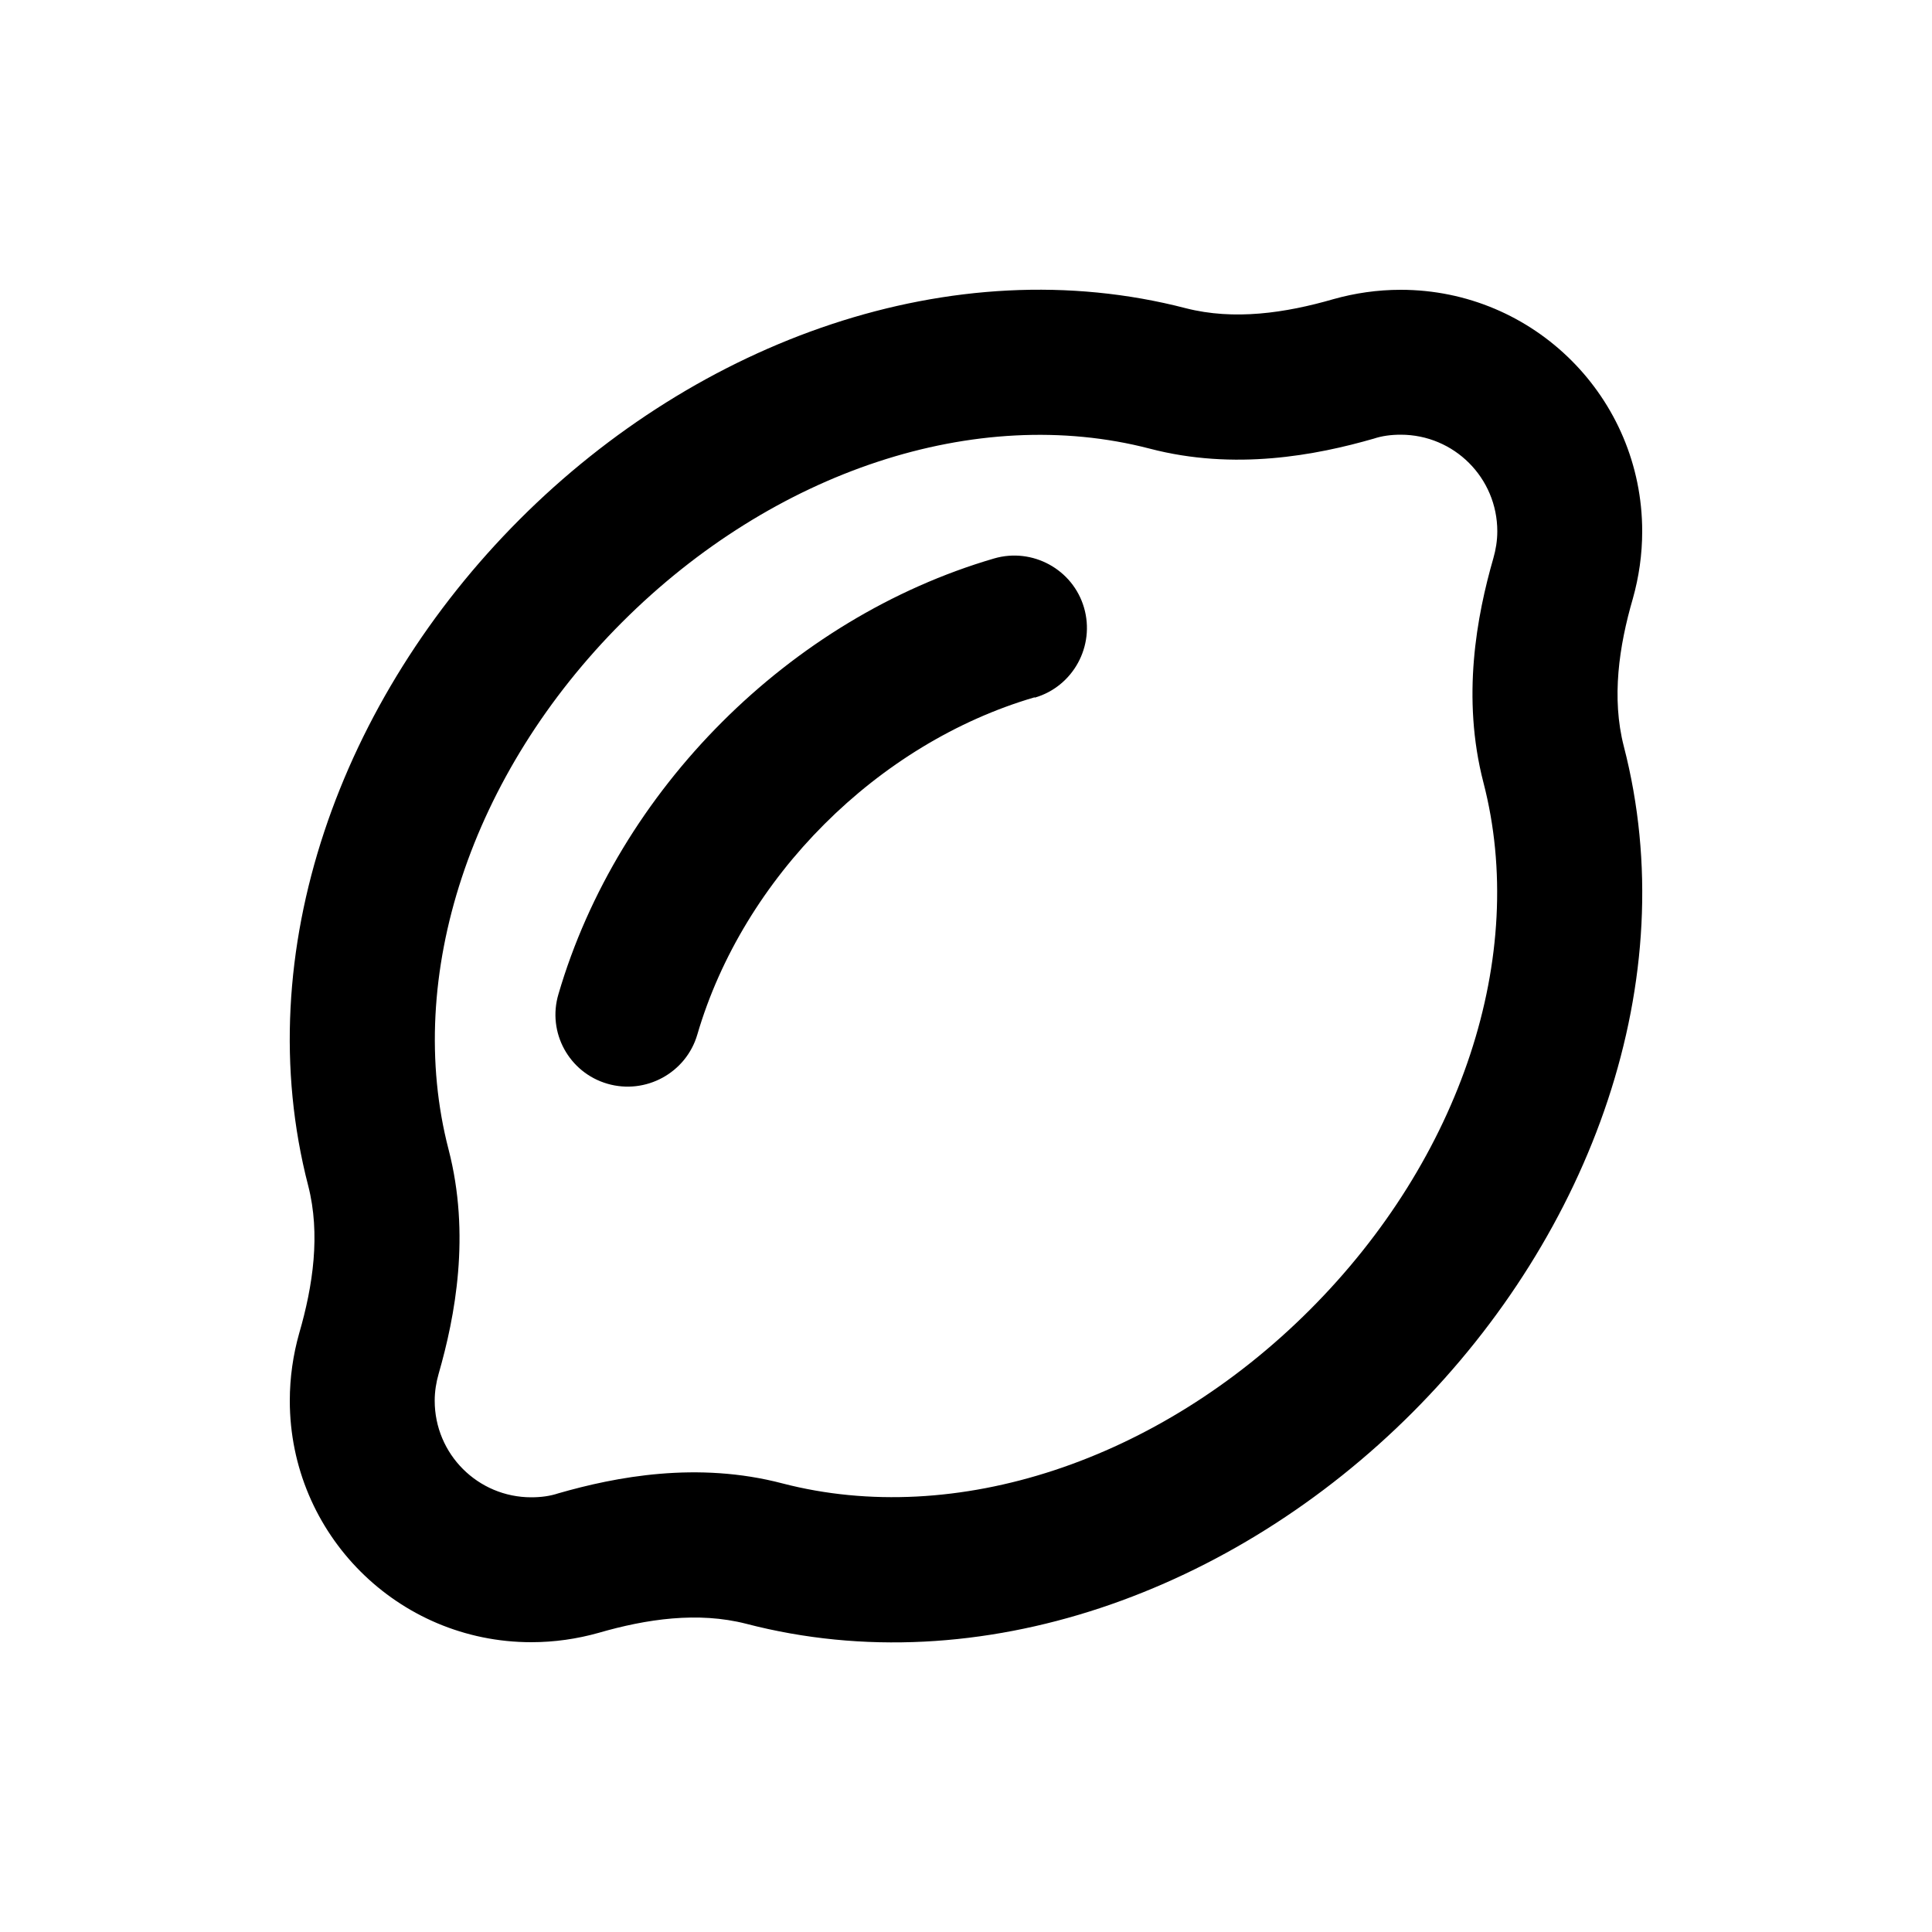 <svg xmlns="http://www.w3.org/2000/svg" viewBox="0 0 640 640"><!--! Font Awesome Free 7.0.1 by @fontawesome - https://fontawesome.com License - https://fontawesome.com/license/free (Icons: CC BY 4.0, Fonts: SIL OFL 1.1, Code: MIT License) Copyright 2025 Fonticons, Inc. --><path fill="currentColor" d="M464 144C460.8 144 457.8 144.4 455.1 145.3C436 150.8 409 156 380.8 148.6C323.4 133.7 256.2 156 206.1 206.1C156 256.2 133.7 323.4 148.6 380.8C155.9 409 150.8 436 145.3 455.1C144.5 457.9 144 460.9 144 464C144 481.7 158.3 496 176 496C179.2 496 182.2 495.6 184.9 494.7C204 489.2 231 484 259.2 491.4C316.6 506.3 383.8 484 433.9 433.9C484 383.8 506.3 316.6 491.4 259.2C484.1 231 489.2 204 494.7 184.9C495.5 182.1 496 179.1 496 176C496 158.3 481.7 144 464 144zM464 96C508.2 96 544 131.8 544 176C544 183.7 542.9 191.2 540.9 198.3C536.3 214.1 533.8 231.2 537.9 247.2C558 324.8 527 408.7 467.9 467.9C408.8 527.1 324.8 558.1 247.2 537.9C231.2 533.8 214.2 536.3 198.3 540.9C191.2 542.9 183.7 544 176 544C131.8 544 96 508.2 96 464C96 456.3 97.1 448.8 99.1 441.7C103.7 425.9 106.2 408.8 102.1 392.8C82 315.2 113 231.3 172.1 172.1C231.2 112.9 315.3 82 392.8 102.1C408.8 106.2 425.8 103.7 441.7 99.1C448.8 97.1 456.3 96 464 96zM342.7 231C290.7 246.2 246.2 290.7 231 342.7C227.3 355.4 213.9 362.7 201.2 359C188.5 355.3 181.2 342 185 329.3C204.8 261.6 261.6 204.8 329.3 185C342 181.3 355.4 188.6 359.1 201.3C362.8 214 355.5 227.4 342.8 231.1z"/></svg>